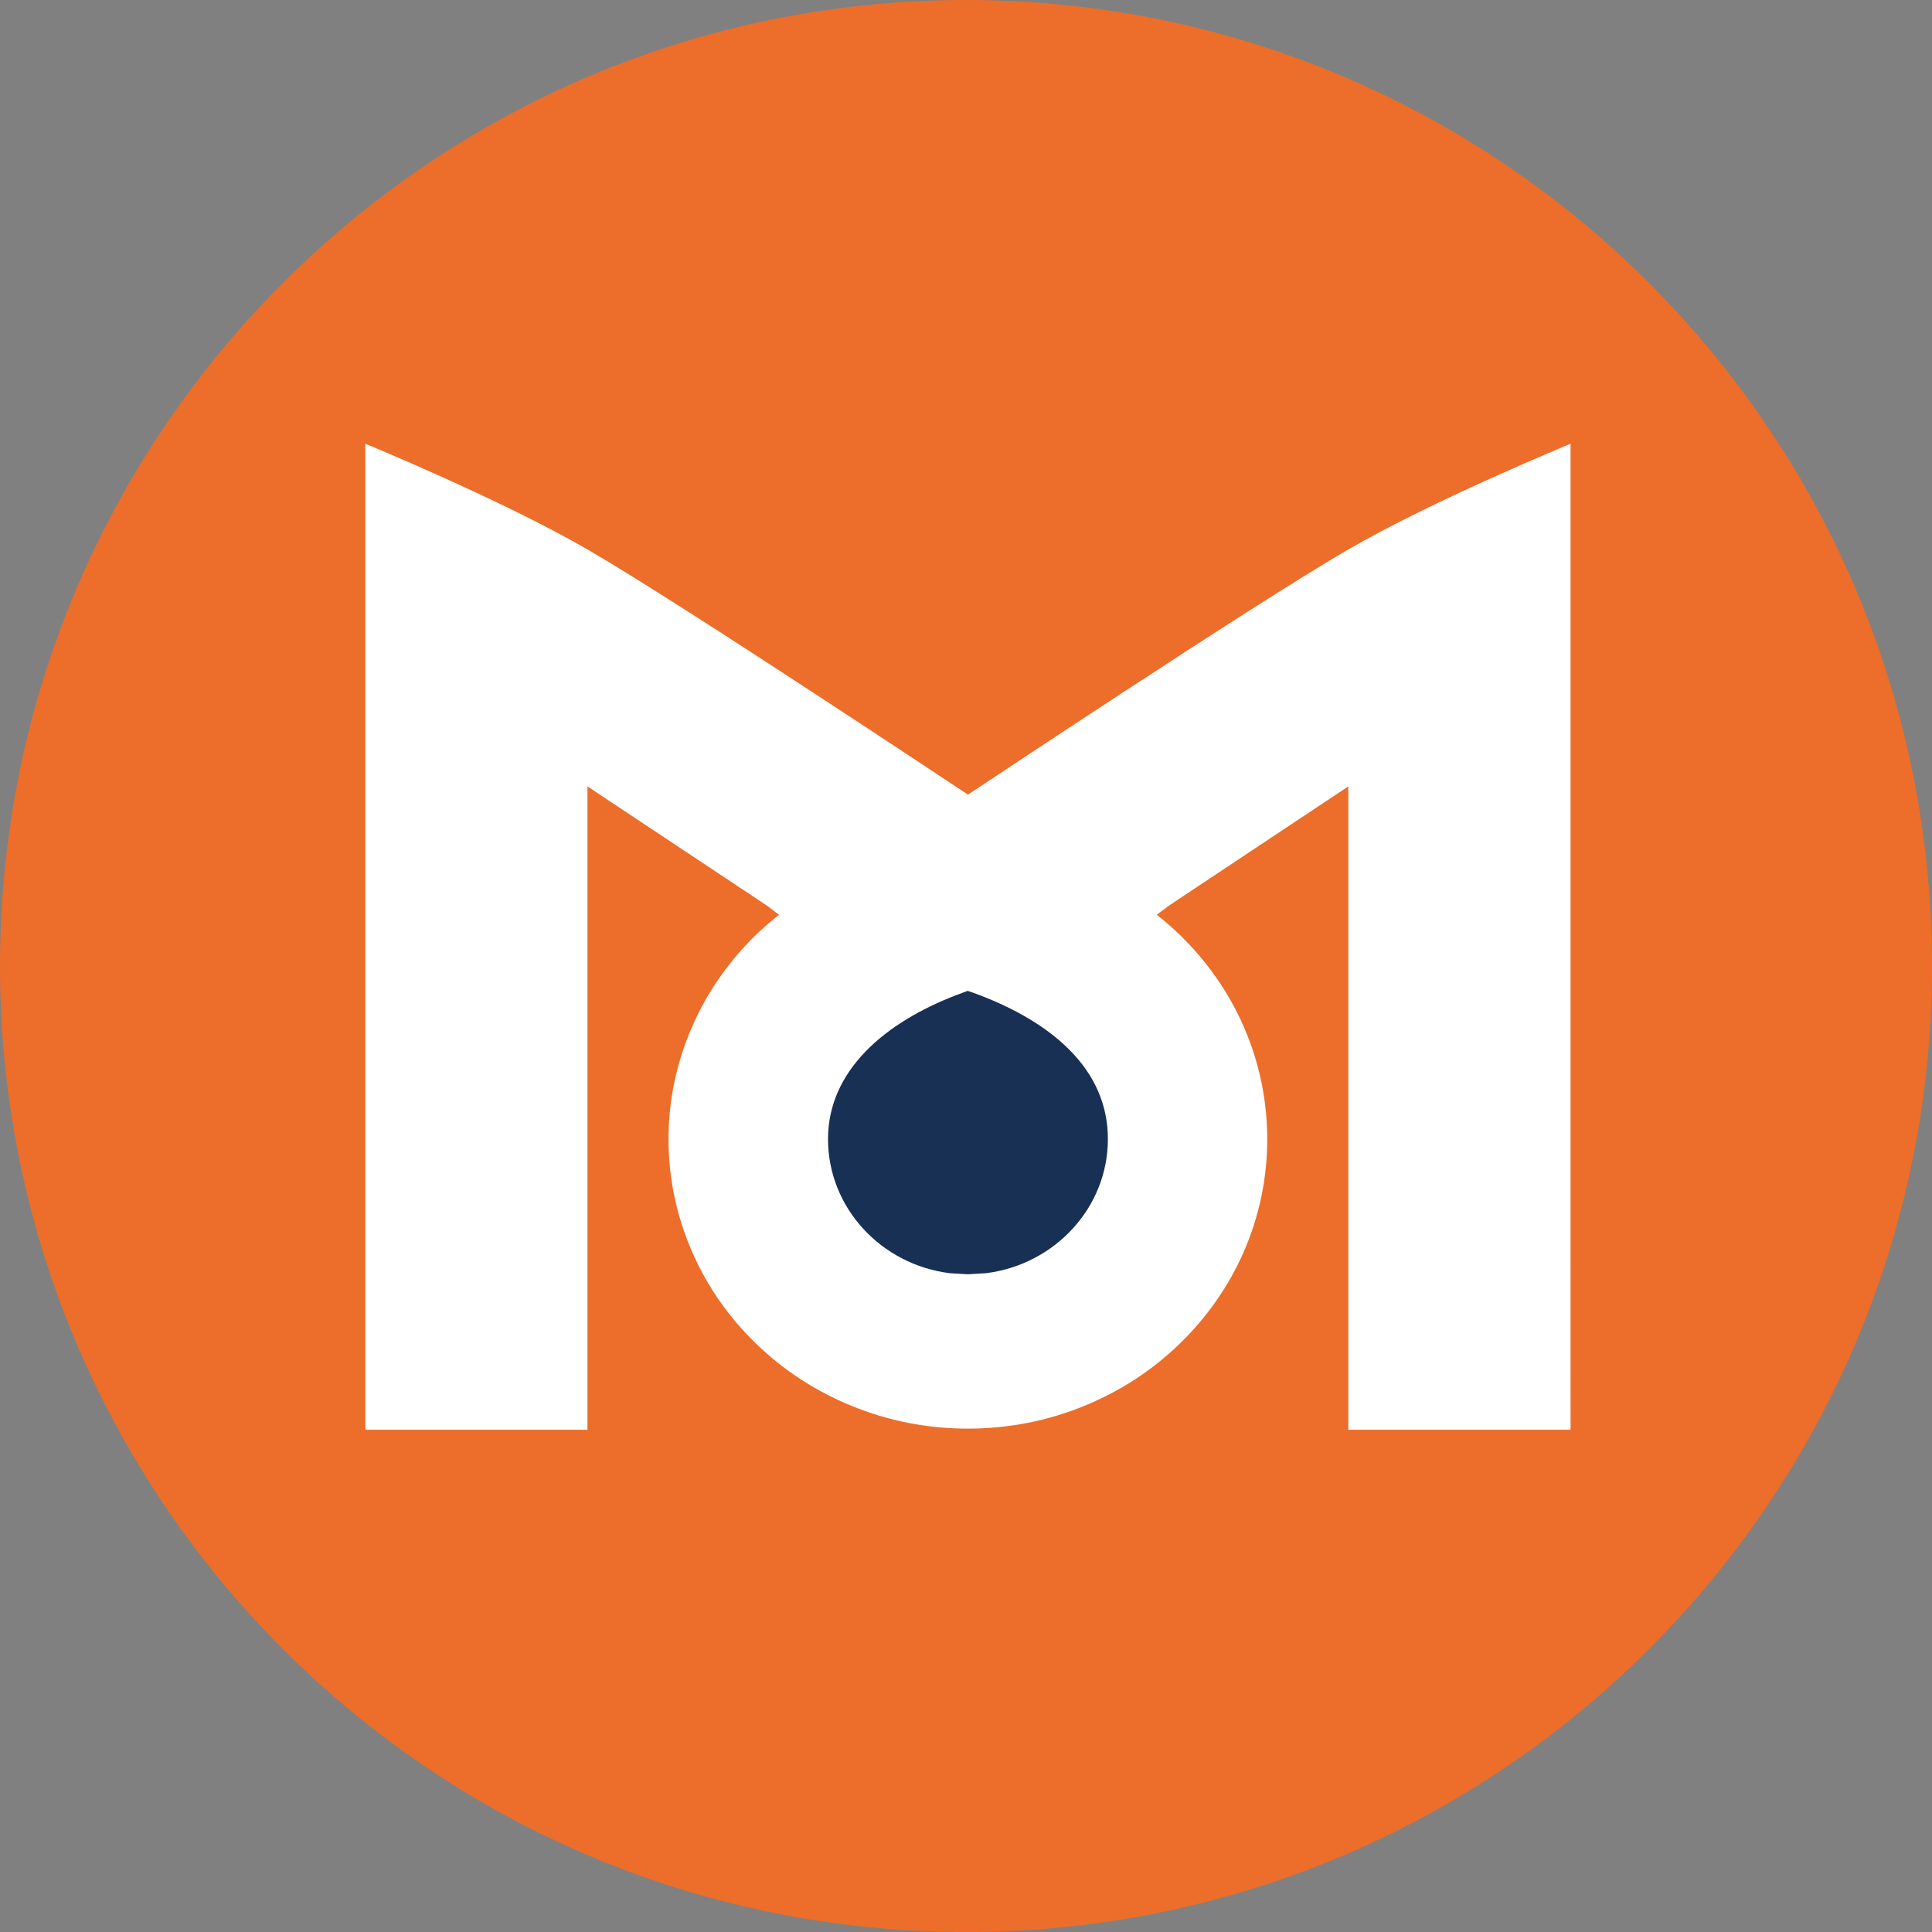 <svg xmlns="http://www.w3.org/2000/svg" id="Layer_2" data-name="Layer 2" viewBox="0 0 123.43 123.43"><rect x="0" y="0" width="123.43" height="123.43" fill="#808080" stroke="none"/><defs><style>      .cls-1 {        fill: #fff;      }      .cls-2 {        fill: #ec6e2a;      }      .cls-3 {        fill: #193055;      }    </style></defs><g id="Layer_1-2" data-name="Layer 1"><path class="cls-2" d="m123.43,61.71c0,34.08-27.63,61.72-61.72,61.72S0,95.8,0,61.71,27.63,0,61.71,0s61.72,27.63,61.72,61.71"></path><path class="cls-1" d="m86.04,35.16c-6.2,3.61-24.06,15.52-24.19,15.6,0,0-.01.02-.01.06-.01-.04-.01-.06-.01-.06-.14-.08-18-11.99-24.2-15.6-5.48-3.19-14.29-6.81-14.29-6.81v62.99h14.19v-41.1l11.43,7.59c.27.21.54.41.81.61-.5.4-.99.82-1.46,1.27-1.75,1.7-3.13,3.67-4.09,5.88-1,2.28-1.51,4.7-1.51,7.19s.51,4.92,1.51,7.2c.96,2.2,2.34,4.18,4.09,5.87,1.76,1.7,3.8,3.03,6.08,3.96,2.36.97,4.86,1.46,7.44,1.46h.01c2.58,0,5.09-.49,7.45-1.46,2.27-.93,4.32-2.26,6.07-3.96,1.75-1.69,3.13-3.67,4.1-5.87.99-2.28,1.5-4.7,1.5-7.2s-.51-4.91-1.5-7.19c-.97-2.21-2.35-4.18-4.1-5.88-.47-.45-.95-.87-1.46-1.27.27-.2.54-.4.82-.61l11.42-7.59v41.1h14.2V28.35s-8.82,3.62-14.3,6.81Z"></path><path class="cls-3" d="m70.78,72.77c0,4.39-3.4,8.02-7.78,8.57l-1.16.07h-.01l-1.16-.07c-4.38-.55-7.77-4.18-7.77-8.57s3.66-7.46,8.21-9.2c.24-.09.48-.18.72-.27,0,0,.01,0,.01.01h0c.25.08.49.17.73.26,4.55,1.74,8.21,4.68,8.21,9.2Z"></path></g></svg>